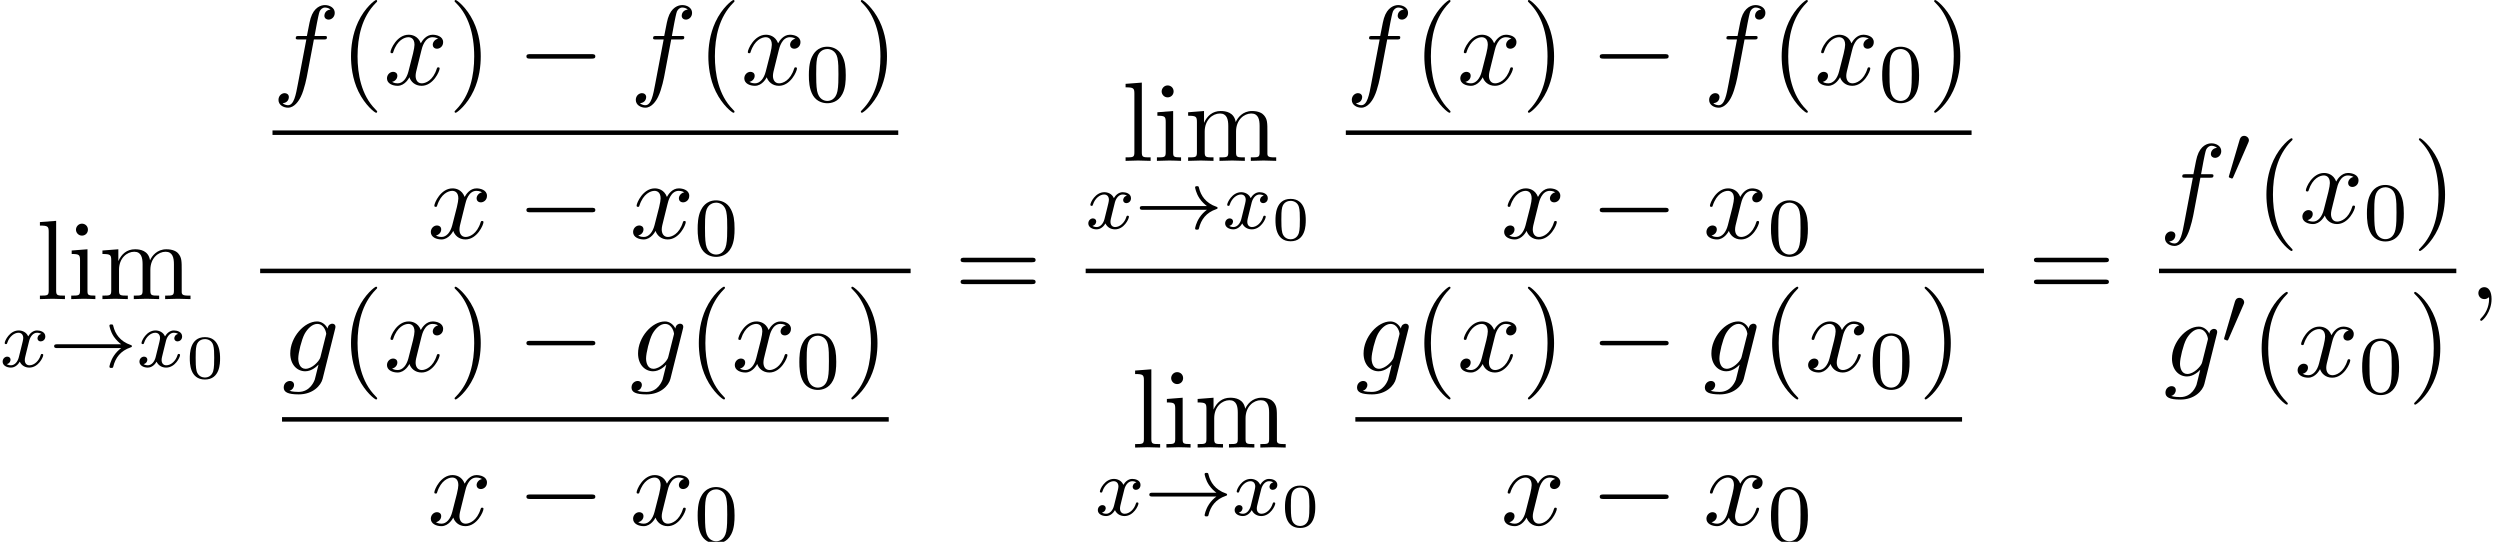 <?xml version='1.0' encoding='UTF-8'?>
<!-- This file was generated by dvisvgm 2.13.3 -->
<svg version='1.1' xmlns='http://www.w3.org/2000/svg' xmlns:xlink='http://www.w3.org/1999/xlink' width='241.852pt' height='52.417pt' viewBox='112.2 69.738 241.852 52.417'>
<defs>
<path id='g5-48' d='M3.897-2.542C3.897-3.395 3.81-3.913 3.547-4.423C3.196-5.125 2.55-5.3 2.112-5.3C1.108-5.3 .741-4.551 .63-4.328C.343-3.746 .327-2.957 .327-2.542C.327-2.016 .351-1.211 .733-.574C1.1 .016 1.69 .167 2.112 .167C2.495 .167 3.18 .048 3.579-.741C3.873-1.315 3.897-2.024 3.897-2.542ZM2.112-.056C1.841-.056 1.291-.183 1.124-1.02C1.036-1.474 1.036-2.224 1.036-2.638C1.036-3.188 1.036-3.746 1.124-4.184C1.291-4.997 1.913-5.077 2.112-5.077C2.383-5.077 2.933-4.941 3.092-4.216C3.188-3.778 3.188-3.18 3.188-2.638C3.188-2.168 3.188-1.451 3.092-1.004C2.925-.167 2.375-.056 2.112-.056Z'/>
<path id='g1-0' d='M7.189-2.509C7.375-2.509 7.571-2.509 7.571-2.727S7.375-2.945 7.189-2.945H1.287C1.102-2.945 .905-2.945 .905-2.727S1.102-2.509 1.287-2.509H7.189Z'/>
<path id='g2-120' d='M3.993-3.18C3.642-3.092 3.626-2.782 3.626-2.75C3.626-2.574 3.762-2.455 3.937-2.455S4.384-2.59 4.384-2.933C4.384-3.387 3.881-3.515 3.587-3.515C3.212-3.515 2.909-3.252 2.726-2.941C2.55-3.363 2.136-3.515 1.809-3.515C.94-3.515 .454-2.519 .454-2.295C.454-2.224 .51-2.192 .574-2.192C.669-2.192 .685-2.232 .709-2.327C.893-2.909 1.371-3.292 1.785-3.292C2.096-3.292 2.248-3.068 2.248-2.782C2.248-2.622 2.152-2.256 2.088-2C2.032-1.769 1.857-1.06 1.817-.909C1.706-.478 1.419-.143 1.06-.143C1.028-.143 .821-.143 .654-.255C1.02-.343 1.02-.677 1.02-.685C1.02-.869 .877-.98 .701-.98C.486-.98 .255-.797 .255-.494C.255-.128 .646 .08 1.052 .08C1.474 .08 1.769-.239 1.913-.494C2.088-.104 2.455 .08 2.837 .08C3.706 .08 4.184-.917 4.184-1.14C4.184-1.219 4.121-1.243 4.065-1.243C3.969-1.243 3.953-1.188 3.929-1.108C3.77-.574 3.316-.143 2.853-.143C2.59-.143 2.399-.319 2.399-.654C2.399-.813 2.447-.996 2.558-1.443C2.614-1.682 2.79-2.383 2.829-2.534C2.941-2.949 3.22-3.292 3.579-3.292C3.618-3.292 3.826-3.292 3.993-3.18Z'/>
<path id='g4-48' d='M3.288-1.907C3.288-2.343 3.288-3.975 1.823-3.975S.359-2.343 .359-1.907C.359-1.476 .359 .126 1.823 .126S3.288-1.476 3.288-1.907ZM1.823-.066C1.572-.066 1.166-.185 1.022-.681C.927-1.028 .927-1.614 .927-1.985C.927-2.385 .927-2.845 1.01-3.168C1.16-3.706 1.614-3.784 1.823-3.784C2.098-3.784 2.493-3.652 2.624-3.198C2.714-2.881 2.72-2.445 2.72-1.985C2.72-1.602 2.72-.998 2.618-.664C2.451-.143 2.02-.066 1.823-.066Z'/>
<path id='g6-40' d='M3.611 2.618C3.611 2.585 3.611 2.564 3.425 2.378C2.062 1.004 1.713-1.058 1.713-2.727C1.713-4.625 2.127-6.524 3.469-7.887C3.611-8.018 3.611-8.04 3.611-8.073C3.611-8.149 3.567-8.182 3.502-8.182C3.393-8.182 2.411-7.44 1.767-6.055C1.211-4.855 1.08-3.644 1.08-2.727C1.08-1.876 1.2-.556 1.8 .676C2.455 2.018 3.393 2.727 3.502 2.727C3.567 2.727 3.611 2.695 3.611 2.618Z'/>
<path id='g6-41' d='M3.153-2.727C3.153-3.578 3.033-4.898 2.433-6.131C1.778-7.473 .84-8.182 .731-8.182C.665-8.182 .622-8.138 .622-8.073C.622-8.04 .622-8.018 .829-7.822C1.898-6.742 2.52-5.007 2.52-2.727C2.52-.862 2.116 1.058 .764 2.433C.622 2.564 .622 2.585 .622 2.618C.622 2.684 .665 2.727 .731 2.727C.84 2.727 1.822 1.985 2.465 .6C3.022-.6 3.153-1.811 3.153-2.727Z'/>
<path id='g6-61' d='M7.495-3.567C7.658-3.567 7.865-3.567 7.865-3.785S7.658-4.004 7.505-4.004H.971C.818-4.004 .611-4.004 .611-3.785S.818-3.567 .982-3.567H7.495ZM7.505-1.451C7.658-1.451 7.865-1.451 7.865-1.669S7.658-1.887 7.495-1.887H.982C.818-1.887 .611-1.887 .611-1.669S.818-1.451 .971-1.451H7.505Z'/>
<path id='g6-105' d='M1.931-4.822L.404-4.702V-4.364C1.113-4.364 1.211-4.298 1.211-3.764V-.829C1.211-.338 1.091-.338 .36-.338V0C.709-.011 1.298-.033 1.56-.033C1.942-.033 2.324-.011 2.695 0V-.338C1.975-.338 1.931-.393 1.931-.818V-4.822ZM1.975-6.72C1.975-7.069 1.702-7.298 1.396-7.298C1.058-7.298 .818-7.004 .818-6.72C.818-6.425 1.058-6.142 1.396-6.142C1.702-6.142 1.975-6.371 1.975-6.72Z'/>
<path id='g6-108' d='M1.931-7.571L.36-7.451V-7.113C1.124-7.113 1.211-7.036 1.211-6.502V-.829C1.211-.338 1.091-.338 .36-.338V0C.72-.011 1.298-.033 1.571-.033S2.378-.011 2.782 0V-.338C2.051-.338 1.931-.338 1.931-.829V-7.571Z'/>
<path id='g6-109' d='M1.2-3.753V-.829C1.2-.338 1.08-.338 .349-.338V0C.731-.011 1.287-.033 1.582-.033C1.865-.033 2.433-.011 2.804 0V-.338C2.073-.338 1.953-.338 1.953-.829V-2.836C1.953-3.971 2.727-4.582 3.425-4.582C4.113-4.582 4.233-3.993 4.233-3.371V-.829C4.233-.338 4.113-.338 3.382-.338V0C3.764-.011 4.32-.033 4.615-.033C4.898-.033 5.465-.011 5.836 0V-.338C5.105-.338 4.985-.338 4.985-.829V-2.836C4.985-3.971 5.76-4.582 6.458-4.582C7.145-4.582 7.265-3.993 7.265-3.371V-.829C7.265-.338 7.145-.338 6.415-.338V0C6.796-.011 7.353-.033 7.647-.033C7.931-.033 8.498-.011 8.869 0V-.338C8.302-.338 8.029-.338 8.018-.665V-2.749C8.018-3.687 8.018-4.025 7.68-4.418C7.527-4.604 7.167-4.822 6.535-4.822C5.618-4.822 5.138-4.167 4.953-3.753C4.8-4.702 3.993-4.822 3.502-4.822C2.705-4.822 2.193-4.353 1.887-3.676V-4.822L.349-4.702V-4.364C1.113-4.364 1.2-4.287 1.2-3.753Z'/>
<path id='g0-33' d='M6.958-1.809C6.687-1.61 6.44-1.355 6.249-1.068C5.906-.55 5.818-.04 5.818-.008C5.818 .112 5.93 .112 6.001 .112C6.089 .112 6.161 .112 6.185 .008C6.392-.877 6.902-1.546 7.867-1.873C7.93-1.889 7.994-1.913 7.994-1.993S7.922-2.096 7.89-2.104C6.83-2.463 6.368-3.212 6.201-3.913C6.161-4.073 6.161-4.097 6.001-4.097C5.93-4.097 5.818-4.097 5.818-3.977C5.818-3.961 5.898-3.435 6.249-2.909C6.48-2.574 6.759-2.327 6.958-2.176H.773C.646-2.176 .47-2.176 .47-1.993S.646-1.809 .773-1.809H6.958Z'/>
<path id='g0-48' d='M2.112-3.778C2.152-3.881 2.184-3.937 2.184-4.017C2.184-4.28 1.945-4.455 1.722-4.455C1.403-4.455 1.315-4.176 1.283-4.065L.271-.63C.239-.534 .239-.51 .239-.502C.239-.43 .287-.414 .367-.391C.51-.327 .526-.327 .542-.327C.566-.327 .614-.327 .669-.462L2.112-3.778Z'/>
<path id='g3-59' d='M2.215-.011C2.215-.731 1.942-1.156 1.516-1.156C1.156-1.156 .938-.884 .938-.578C.938-.284 1.156 0 1.516 0C1.647 0 1.789-.044 1.898-.142C1.931-.164 1.942-.175 1.953-.175S1.975-.164 1.975-.011C1.975 .796 1.593 1.451 1.233 1.811C1.113 1.931 1.113 1.953 1.113 1.985C1.113 2.062 1.167 2.105 1.222 2.105C1.342 2.105 2.215 1.265 2.215-.011Z'/>
<path id='g3-102' d='M4.004-4.364H4.942C5.16-4.364 5.269-4.364 5.269-4.582C5.269-4.702 5.16-4.702 4.975-4.702H4.069L4.298-5.945C4.342-6.175 4.495-6.949 4.56-7.08C4.658-7.287 4.844-7.451 5.073-7.451C5.116-7.451 5.4-7.451 5.607-7.255C5.127-7.211 5.018-6.829 5.018-6.665C5.018-6.415 5.215-6.284 5.422-6.284C5.705-6.284 6.022-6.524 6.022-6.938C6.022-7.44 5.52-7.691 5.073-7.691C4.702-7.691 4.015-7.495 3.687-6.415C3.622-6.185 3.589-6.076 3.327-4.702H2.575C2.367-4.702 2.247-4.702 2.247-4.495C2.247-4.364 2.345-4.364 2.553-4.364H3.273L2.455-.055C2.258 1.004 2.073 1.996 1.505 1.996C1.462 1.996 1.189 1.996 .982 1.8C1.484 1.767 1.582 1.375 1.582 1.211C1.582 .96 1.385 .829 1.178 .829C.895 .829 .578 1.069 .578 1.484C.578 1.975 1.058 2.236 1.505 2.236C2.105 2.236 2.542 1.593 2.738 1.178C3.087 .491 3.338-.829 3.349-.905L4.004-4.364Z'/>
<path id='g3-103' d='M5.138-4.113C5.149-4.178 5.171-4.233 5.171-4.309C5.171-4.495 5.04-4.604 4.855-4.604C4.745-4.604 4.451-4.527 4.407-4.135C4.211-4.538 3.829-4.822 3.393-4.822C2.149-4.822 .796-3.295 .796-1.724C.796-.644 1.462 0 2.247 0C2.891 0 3.404-.513 3.513-.633L3.524-.622C3.295 .349 3.164 .796 3.164 .818C3.12 .916 2.749 1.996 1.593 1.996C1.385 1.996 1.025 1.985 .72 1.887C1.047 1.789 1.167 1.505 1.167 1.32C1.167 1.145 1.047 .938 .753 .938C.513 .938 .164 1.135 .164 1.571C.164 2.018 .567 2.236 1.615 2.236C2.978 2.236 3.764 1.385 3.927 .731L5.138-4.113ZM3.72-1.396C3.655-1.113 3.404-.84 3.164-.633C2.935-.436 2.596-.24 2.28-.24C1.735-.24 1.571-.807 1.571-1.244C1.571-1.767 1.887-3.055 2.182-3.611C2.476-4.145 2.945-4.582 3.404-4.582C4.124-4.582 4.276-3.698 4.276-3.644S4.255-3.524 4.244-3.48L3.72-1.396Z'/>
<path id='g3-120' d='M3.644-3.295C3.709-3.578 3.96-4.582 4.724-4.582C4.778-4.582 5.04-4.582 5.269-4.44C4.964-4.385 4.745-4.113 4.745-3.851C4.745-3.676 4.865-3.469 5.16-3.469C5.4-3.469 5.749-3.665 5.749-4.102C5.749-4.669 5.105-4.822 4.735-4.822C4.102-4.822 3.72-4.244 3.589-3.993C3.316-4.713 2.727-4.822 2.411-4.822C1.276-4.822 .655-3.415 .655-3.142C.655-3.033 .764-3.033 .785-3.033C.873-3.033 .905-3.055 .927-3.153C1.298-4.309 2.018-4.582 2.389-4.582C2.596-4.582 2.978-4.484 2.978-3.851C2.978-3.513 2.793-2.782 2.389-1.255C2.215-.578 1.833-.12 1.353-.12C1.287-.12 1.036-.12 .807-.262C1.08-.316 1.32-.545 1.32-.851C1.32-1.145 1.08-1.233 .916-1.233C.589-1.233 .316-.949 .316-.6C.316-.098 .862 .12 1.342 .12C2.062 .12 2.455-.644 2.487-.709C2.618-.305 3.011 .12 3.665 .12C4.789 .12 5.411-1.287 5.411-1.56C5.411-1.669 5.313-1.669 5.28-1.669C5.182-1.669 5.16-1.625 5.138-1.549C4.778-.382 4.036-.12 3.687-.12C3.262-.12 3.087-.469 3.087-.84C3.087-1.08 3.153-1.32 3.273-1.8L3.644-3.295Z'/>
</defs>
<g id='page1'>
<use x='115.701' y='98.674' xlink:href='#g6-108'/>
<use x='118.731' y='98.674' xlink:href='#g6-105'/>
<use x='121.761' y='98.674' xlink:href='#g6-109'/>
<use x='112.2' y='105.22' xlink:href='#g2-120'/>
<use x='116.967' y='105.22' xlink:href='#g0-33'/>
<use x='125.435' y='105.22' xlink:href='#g2-120'/>
<use x='130.202' y='106.327' xlink:href='#g4-48'/>
<use x='138.562' y='77.92' xlink:href='#g3-102'/>
<use x='145.077' y='77.92' xlink:href='#g6-40'/>
<use x='149.32' y='77.92' xlink:href='#g3-120'/>
<use x='155.555' y='77.92' xlink:href='#g6-41'/>
<use x='162.221' y='77.92' xlink:href='#g1-0'/>
<use x='173.13' y='77.92' xlink:href='#g3-102'/>
<use x='179.646' y='77.92' xlink:href='#g6-40'/>
<use x='183.888' y='77.92' xlink:href='#g3-120'/>
<use x='190.123' y='79.557' xlink:href='#g5-48'/>
<use x='194.855' y='77.92' xlink:href='#g6-41'/>
<rect x='138.562' y='82.355' height='.436' width='60.535'/>
<use x='153.562' y='92.783' xlink:href='#g3-120'/>
<use x='162.221' y='92.783' xlink:href='#g1-0'/>
<use x='173.13' y='92.783' xlink:href='#g3-120'/>
<use x='179.365' y='94.42' xlink:href='#g5-48'/>
<rect x='137.367' y='95.729' height='.436' width='62.926'/>
<use x='139.483' y='105.656' xlink:href='#g3-103'/>
<use x='145.077' y='105.656' xlink:href='#g6-40'/>
<use x='149.32' y='105.656' xlink:href='#g3-120'/>
<use x='155.555' y='105.656' xlink:href='#g6-41'/>
<use x='162.221' y='105.656' xlink:href='#g1-0'/>
<use x='173.13' y='105.656' xlink:href='#g3-103'/>
<use x='178.725' y='105.656' xlink:href='#g6-40'/>
<use x='182.968' y='105.656' xlink:href='#g3-120'/>
<use x='189.202' y='107.292' xlink:href='#g5-48'/>
<use x='193.935' y='105.656' xlink:href='#g6-41'/>
<rect x='139.483' y='110.091' height='.436' width='58.694'/>
<use x='153.562' y='120.519' xlink:href='#g3-120'/>
<use x='162.221' y='120.519' xlink:href='#g1-0'/>
<use x='173.13' y='120.519' xlink:href='#g3-120'/>
<use x='179.365' y='122.156' xlink:href='#g5-48'/>
<use x='204.519' y='98.674' xlink:href='#g6-61'/>
<use x='220.73' y='85.3' xlink:href='#g6-108'/>
<use x='223.761' y='85.3' xlink:href='#g6-105'/>
<use x='226.791' y='85.3' xlink:href='#g6-109'/>
<use x='217.229' y='91.846' xlink:href='#g2-120'/>
<use x='221.996' y='91.846' xlink:href='#g0-33'/>
<use x='230.465' y='91.846' xlink:href='#g2-120'/>
<use x='235.232' y='92.953' xlink:href='#g4-48'/>
<use x='242.396' y='77.92' xlink:href='#g3-102'/>
<use x='248.912' y='77.92' xlink:href='#g6-40'/>
<use x='253.154' y='77.92' xlink:href='#g3-120'/>
<use x='259.389' y='77.92' xlink:href='#g6-41'/>
<use x='266.055' y='77.92' xlink:href='#g1-0'/>
<use x='276.965' y='77.92' xlink:href='#g3-102'/>
<use x='283.48' y='77.92' xlink:href='#g6-40'/>
<use x='287.722' y='77.92' xlink:href='#g3-120'/>
<use x='293.957' y='79.557' xlink:href='#g5-48'/>
<use x='298.689' y='77.92' xlink:href='#g6-41'/>
<rect x='242.396' y='82.355' height='.436' width='60.535'/>
<use x='257.396' y='92.783' xlink:href='#g3-120'/>
<use x='266.055' y='92.783' xlink:href='#g1-0'/>
<use x='276.965' y='92.783' xlink:href='#g3-120'/>
<use x='283.199' y='94.42' xlink:href='#g5-48'/>
<rect x='217.229' y='95.729' height='.436' width='86.898'/>
<use x='221.651' y='113.036' xlink:href='#g6-108'/>
<use x='224.681' y='113.036' xlink:href='#g6-105'/>
<use x='227.711' y='113.036' xlink:href='#g6-109'/>
<use x='218.15' y='119.582' xlink:href='#g2-120'/>
<use x='222.917' y='119.582' xlink:href='#g0-33'/>
<use x='231.385' y='119.582' xlink:href='#g2-120'/>
<use x='236.152' y='120.689' xlink:href='#g4-48'/>
<use x='243.317' y='105.656' xlink:href='#g3-103'/>
<use x='248.912' y='105.656' xlink:href='#g6-40'/>
<use x='253.154' y='105.656' xlink:href='#g3-120'/>
<use x='259.389' y='105.656' xlink:href='#g6-41'/>
<use x='266.055' y='105.656' xlink:href='#g1-0'/>
<use x='276.965' y='105.656' xlink:href='#g3-103'/>
<use x='282.559' y='105.656' xlink:href='#g6-40'/>
<use x='286.802' y='105.656' xlink:href='#g3-120'/>
<use x='293.037' y='107.292' xlink:href='#g5-48'/>
<use x='297.769' y='105.656' xlink:href='#g6-41'/>
<rect x='243.317' y='110.091' height='.436' width='58.694'/>
<use x='257.396' y='120.519' xlink:href='#g3-120'/>
<use x='266.055' y='120.519' xlink:href='#g1-0'/>
<use x='276.965' y='120.519' xlink:href='#g3-120'/>
<use x='283.199' y='122.156' xlink:href='#g5-48'/>
<use x='308.353' y='98.674' xlink:href='#g6-61'/>
<use x='321.064' y='91.294' xlink:href='#g3-102'/>
<use x='327.579' y='87.335' xlink:href='#g0-48'/>
<use x='330.374' y='91.294' xlink:href='#g6-40'/>
<use x='334.616' y='91.294' xlink:href='#g3-120'/>
<use x='340.851' y='92.931' xlink:href='#g5-48'/>
<use x='345.584' y='91.294' xlink:href='#g6-41'/>
<rect x='321.064' y='95.729' height='.436' width='28.762'/>
<use x='321.524' y='106.157' xlink:href='#g3-103'/>
<use x='327.119' y='103.006' xlink:href='#g0-48'/>
<use x='329.914' y='106.157' xlink:href='#g6-40'/>
<use x='334.156' y='106.157' xlink:href='#g3-120'/>
<use x='340.391' y='107.794' xlink:href='#g5-48'/>
<use x='345.123' y='106.157' xlink:href='#g6-41'/>
<use x='351.021' y='98.674' xlink:href='#g3-59'/>
</g>
</svg><!--Rendered by QuickLaTeX.com-->
